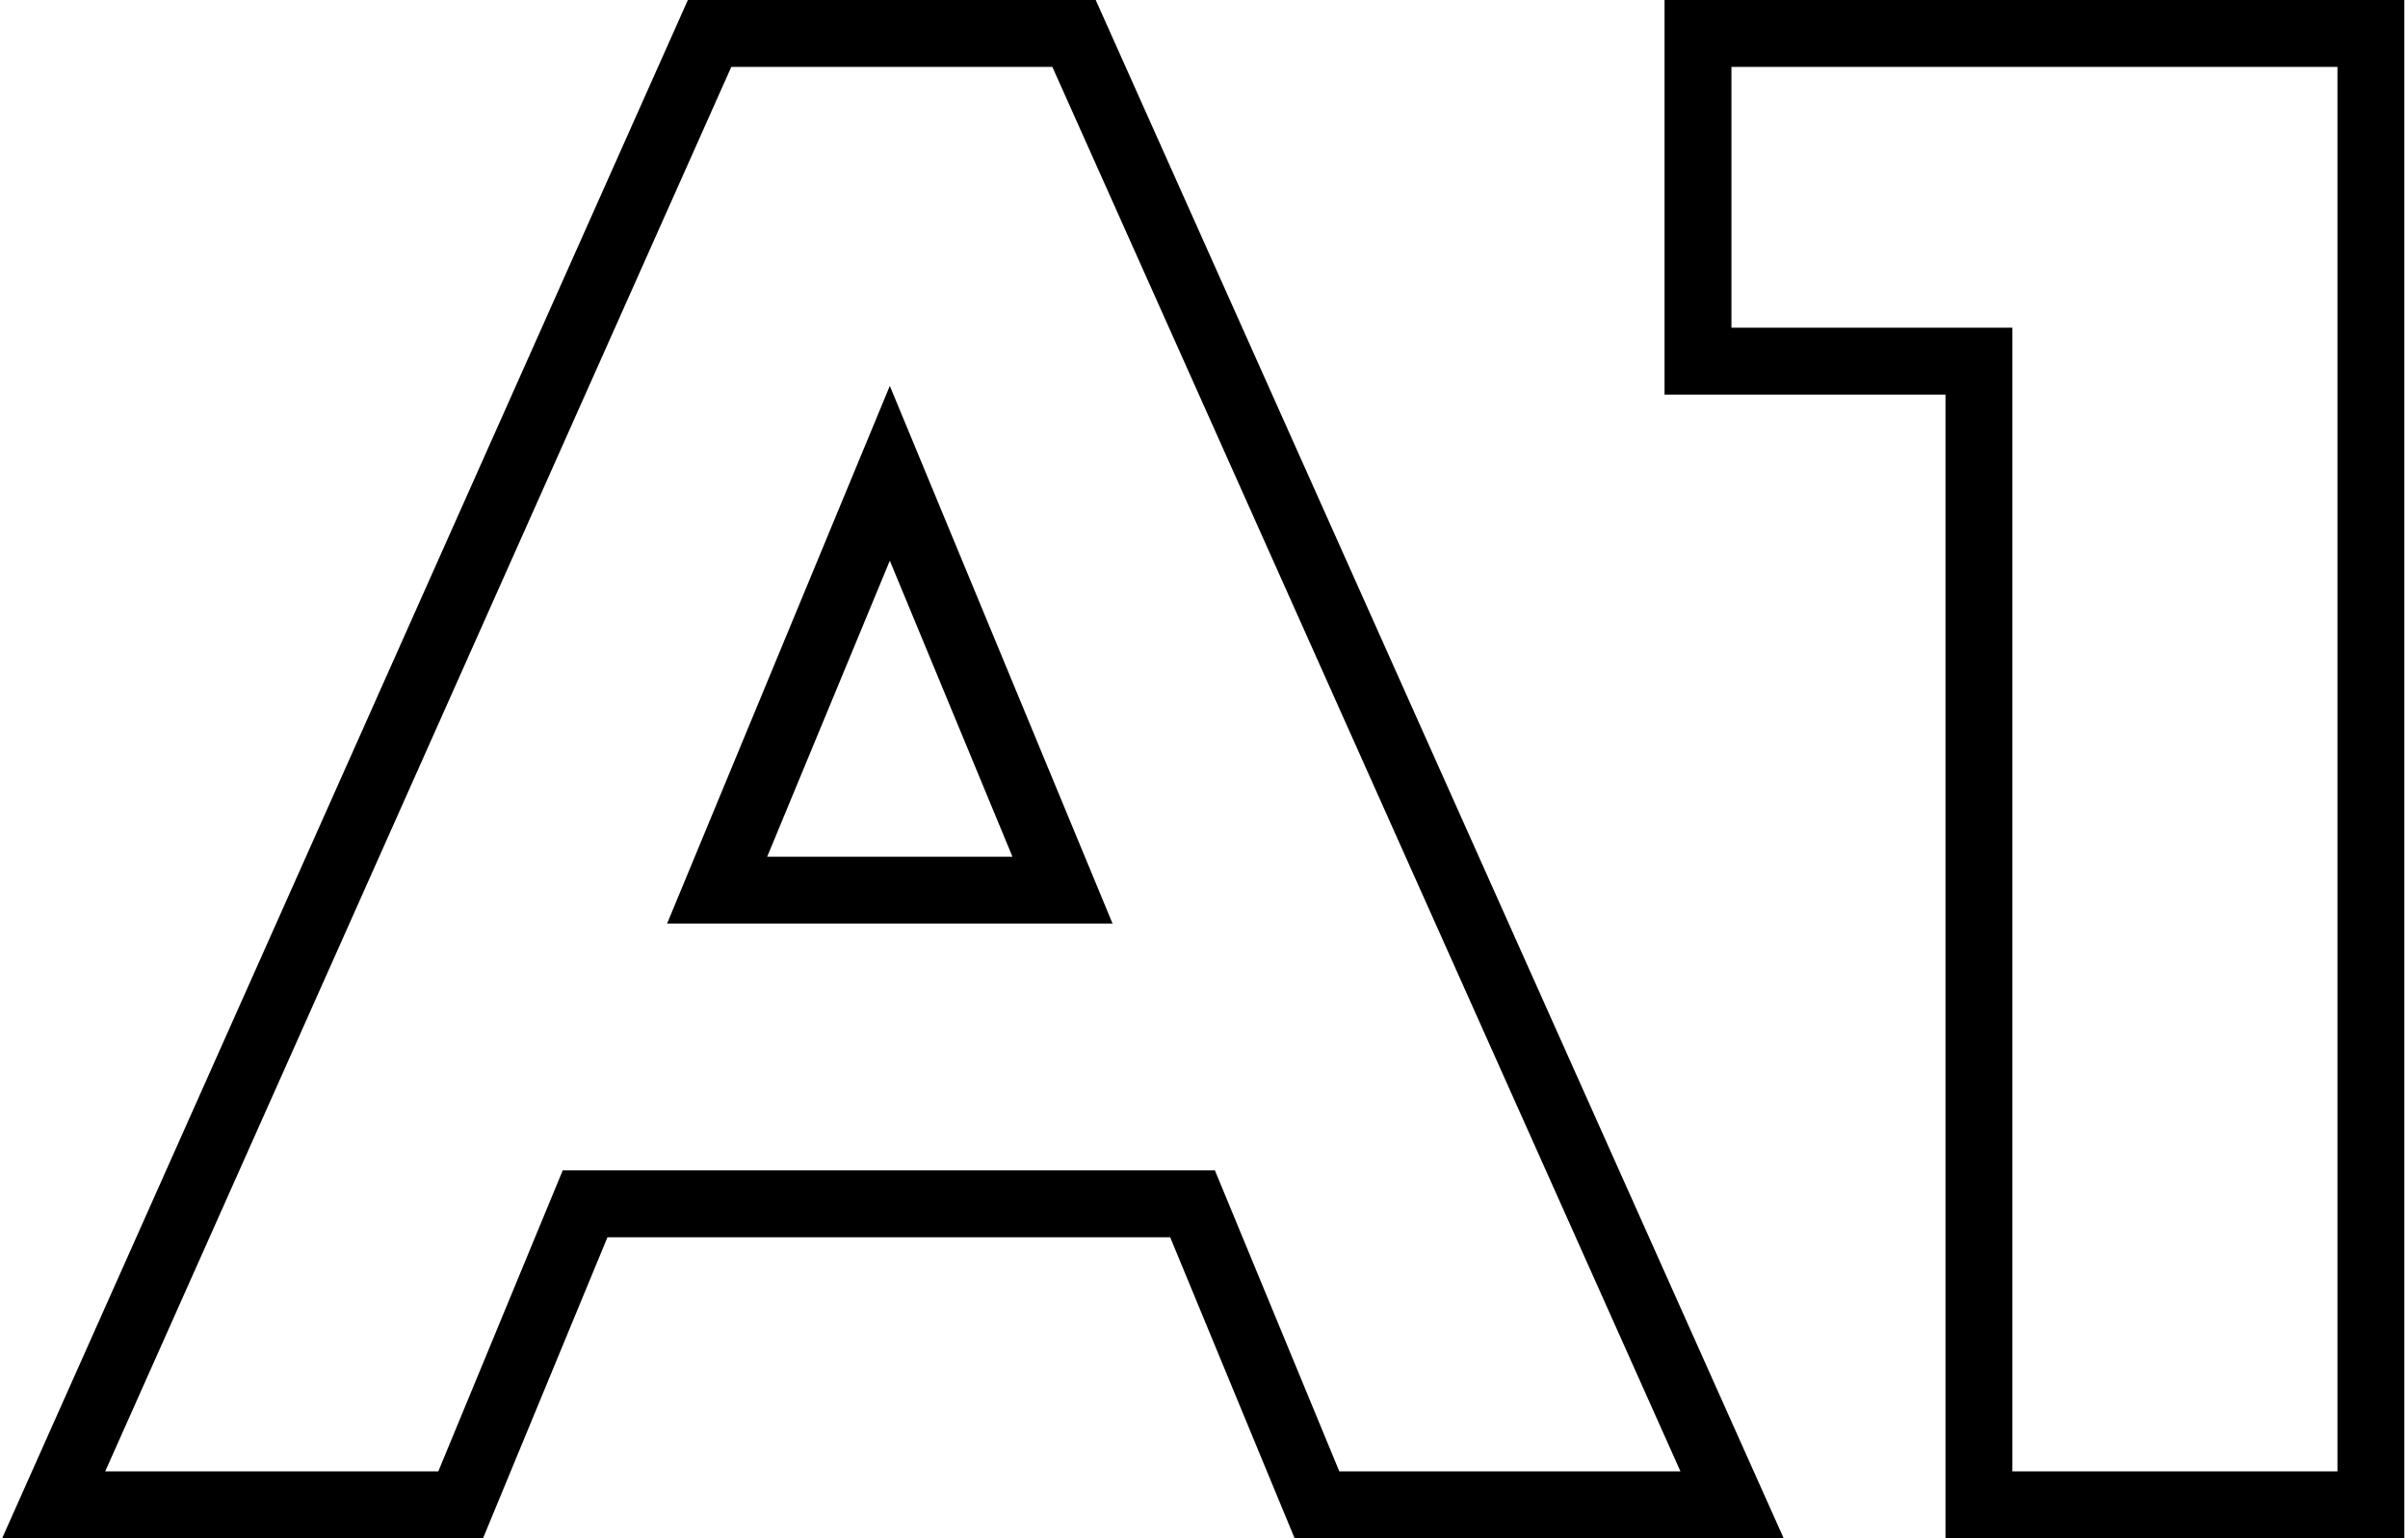 <?xml version="1.0" encoding="UTF-8"?> <svg xmlns="http://www.w3.org/2000/svg" width="108" height="69" viewBox="0 0 108 69" fill="none"> <path d="M58.682 66.573L59.066 67.5H60.069H75.369H77.683L76.738 65.388L48.568 2.388L48.171 1.5H47.199H32.799H31.825L31.429 2.389L3.349 65.389L2.408 67.5H4.719H19.659H20.662L21.045 66.573L26.242 54H53.486L58.682 66.573ZM77.656 1.5H76.156V3V14.7V16.2H77.656H88.756V66V67.5H90.256H104.836H106.336V66V3V1.5H104.836H77.656ZM32.164 39.93L39.909 21.23L47.654 39.93H32.164Z" stroke="black" stroke-width="3"></path> </svg> 